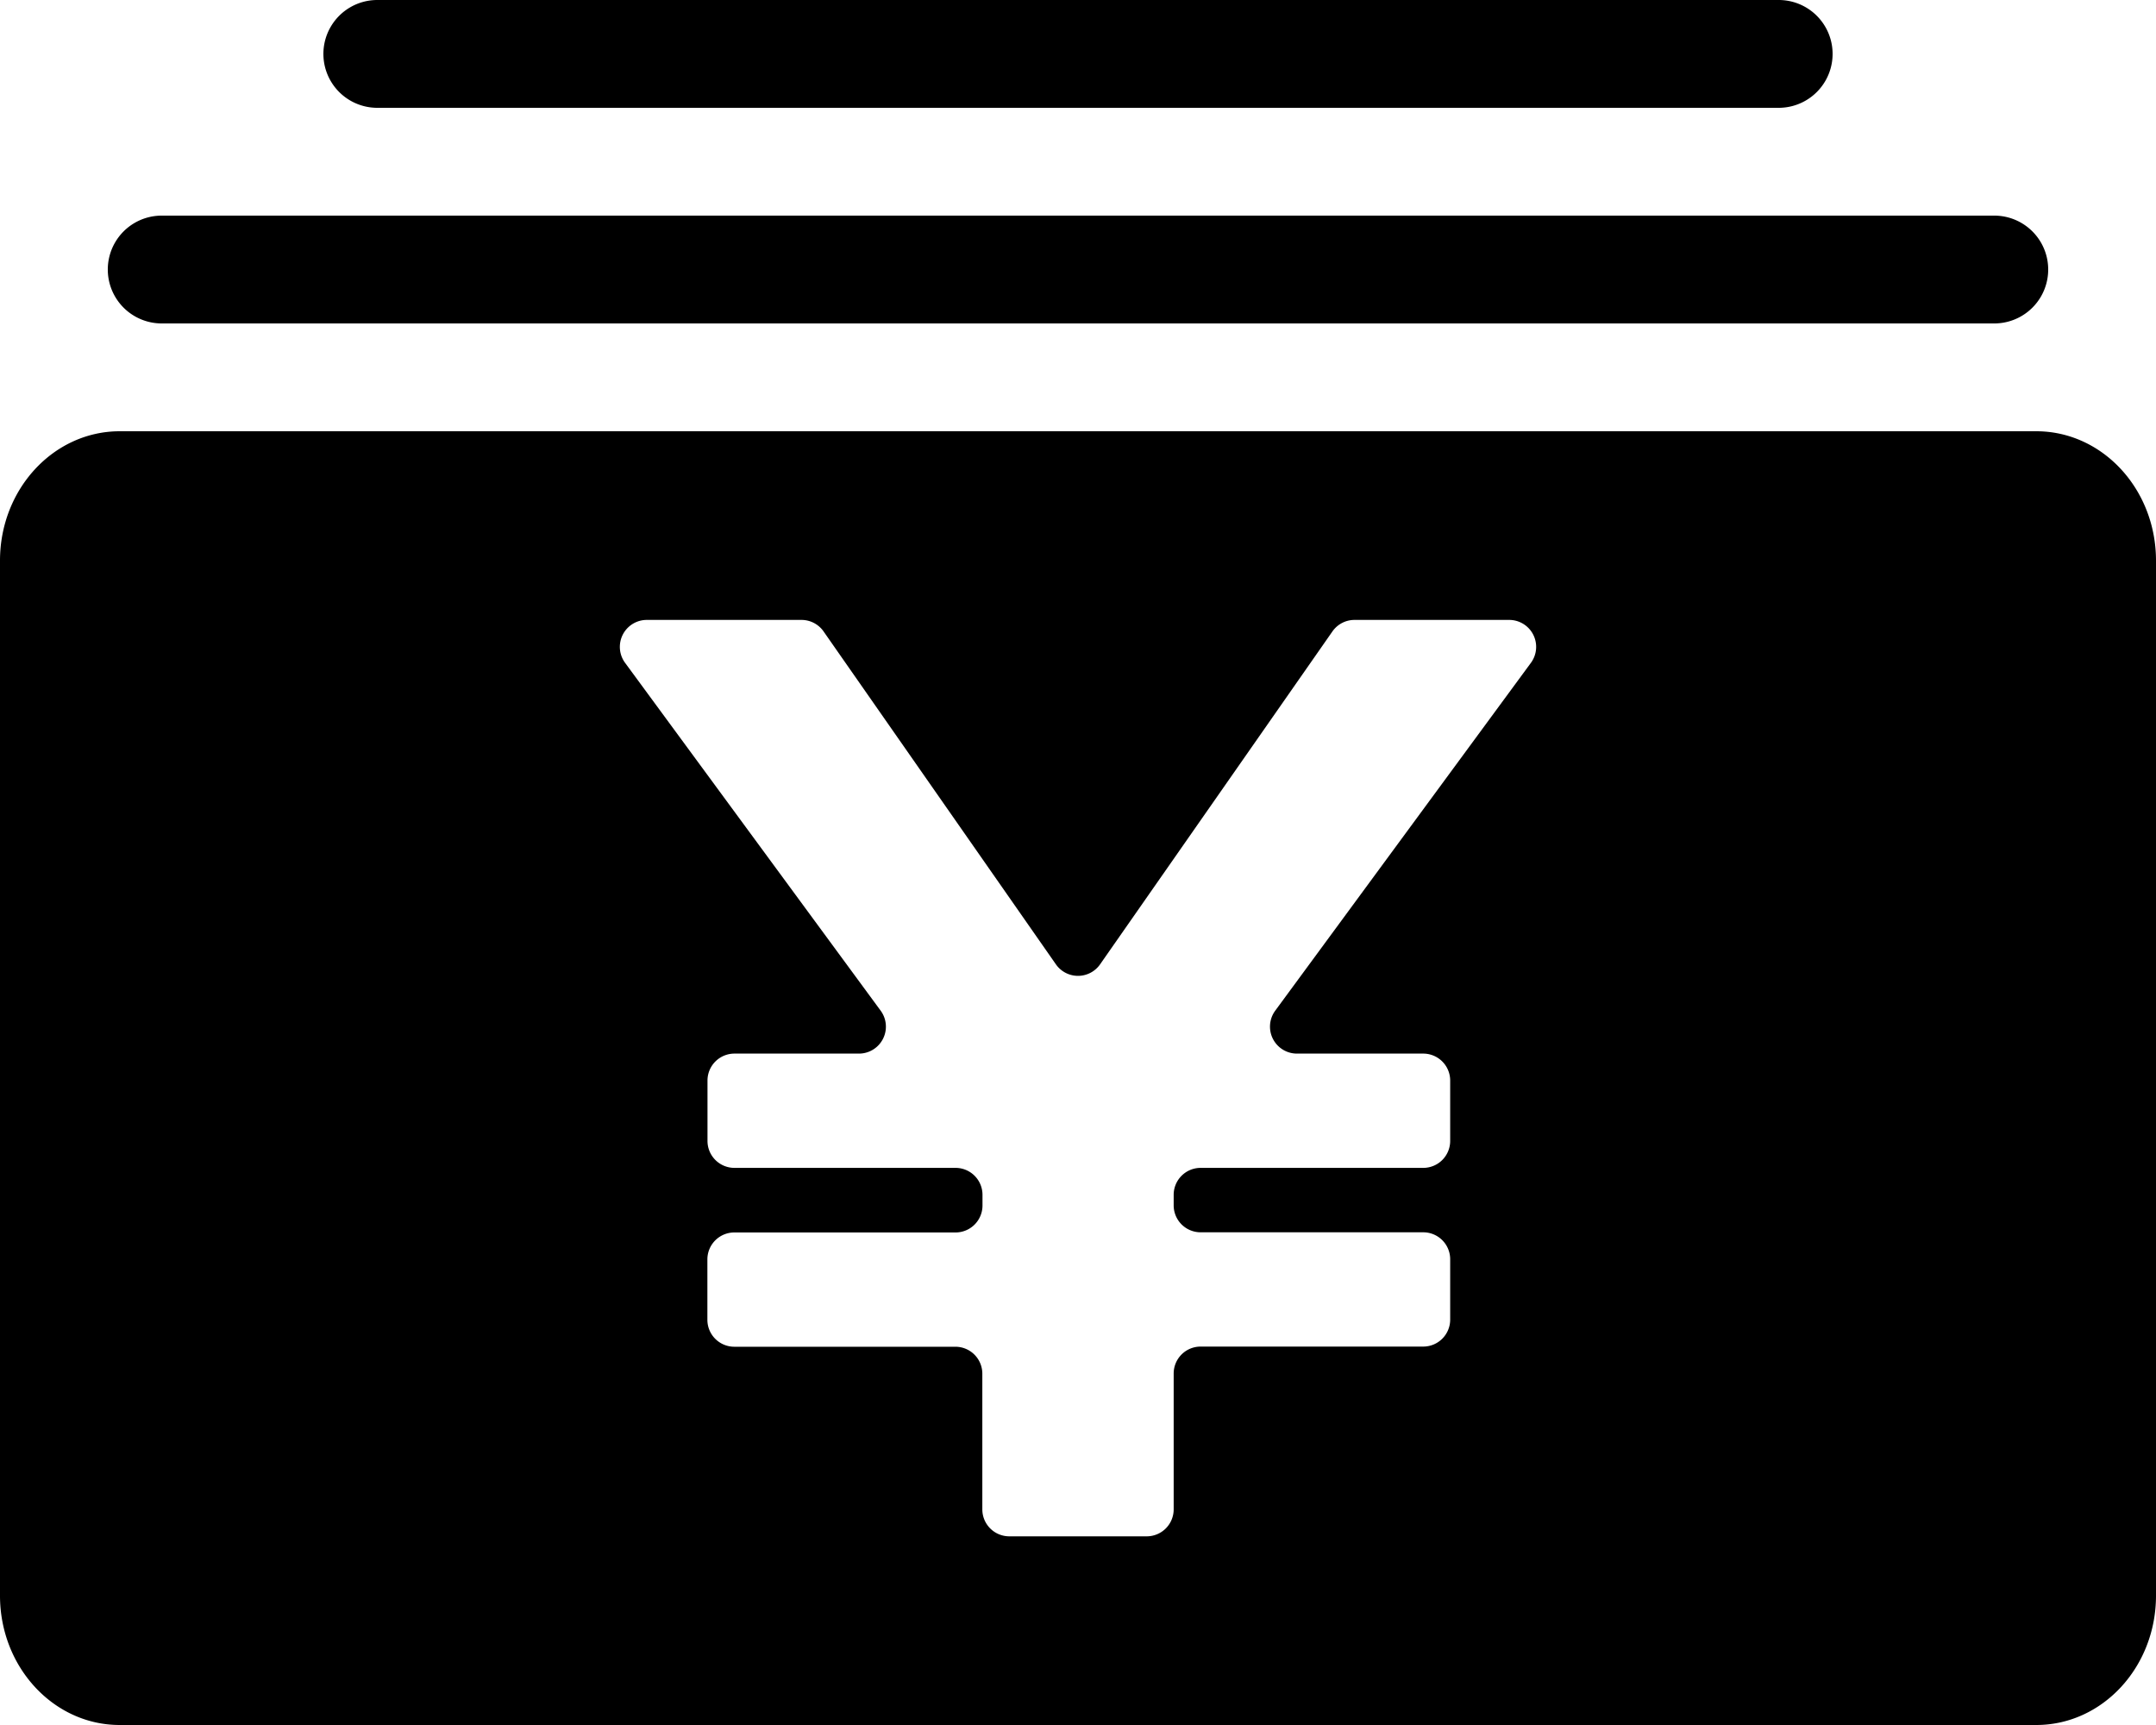 <svg xmlns="http://www.w3.org/2000/svg" width="40" height="32" viewBox="0 0 40 32"><path d="M37.778 8C39.006 8 40 9.074 40 10.4v19.2c0 1.326-.994 2.4-2.222 2.4H2.22C.994 32 0 30.926 0 29.6V10.4C0 9.074.994 8 2.222 8h35.556zm-22.909 3.5H12a.5.5 0 0 0-.403.796l4.742 6.453a.5.5 0 0 1-.403.796h-2.31a.5.5 0 0 0-.5.5v1.12a.5.5 0 0 0 .5.5h4.102a.5.5 0 0 1 .5.5v.198a.5.5 0 0 1-.5.5h-4.104a.5.5 0 0 0-.5.5v1.12a.5.5 0 0 0 .5.5h4.101a.5.5 0 0 1 .5.5V28a.5.5 0 0 0 .5.5h2.55a.5.5 0 0 0 .5-.5v-2.52a.5.5 0 0 1 .5-.5h4.13a.5.5 0 0 0 .5-.5v-1.12a.5.5 0 0 0-.5-.5h-4.13a.5.5 0 0 1-.5-.5v-.195a.5.5 0 0 1 .5-.5h4.13a.5.5 0 0 0 .5-.5v-1.12a.5.5 0 0 0-.5-.5h-2.343a.5.5 0 0 1-.403-.796l4.744-6.453A.5.5 0 0 0 28 11.5h-2.87a.5.5 0 0 0-.41.214l-4.31 6.175a.5.5 0 0 1-.82 0l-4.31-6.175a.5.5 0 0 0-.41-.214zM37 4a1 1 0 0 1 0 2H3a1 1 0 1 1 0-2h34zm-4-4a1 1 0 0 1 0 2H7a1 1 0 1 1 0-2h26z"/></svg>